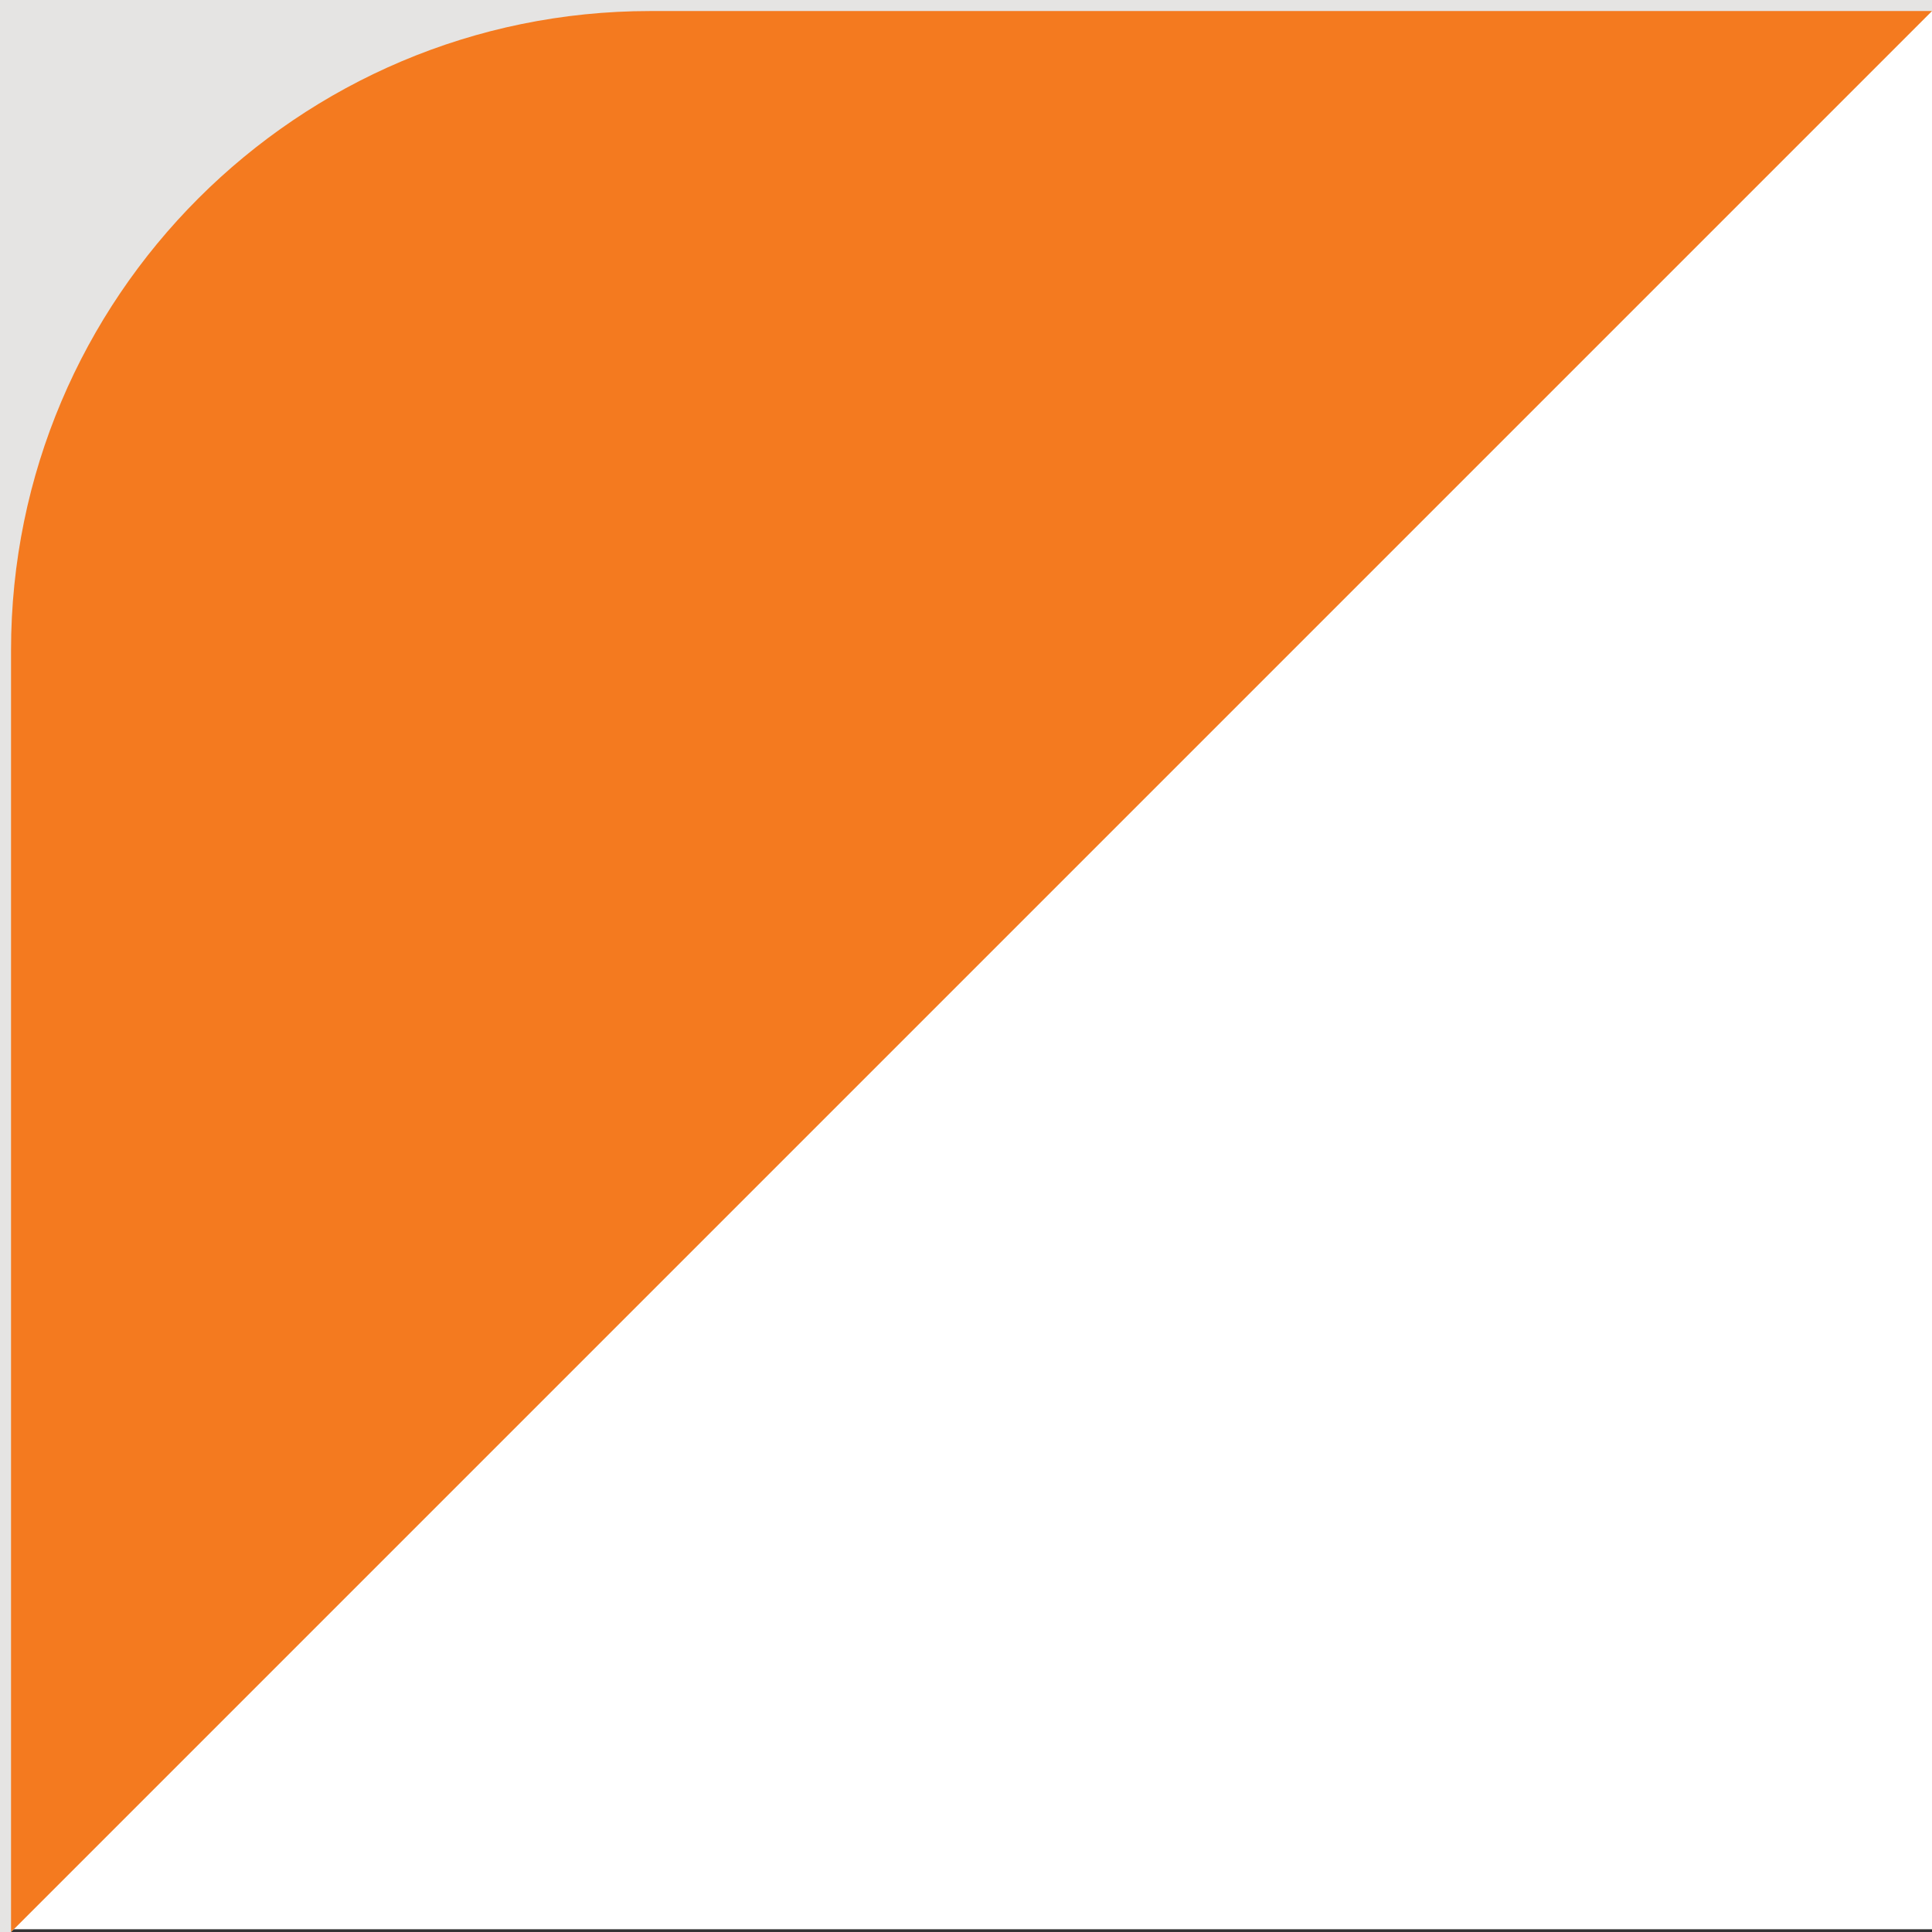 <?xml version="1.0" encoding="UTF-8"?><svg id="PC" xmlns="http://www.w3.org/2000/svg" viewBox="0 0 35 35"><rect x="0" y="0" width="35" height="35" fill="#333333" stroke="none"/><defs><style>.cls-1{fill:#fff;}.cls-2{fill:#f47a1f;}.cls-2,.cls-3{fill-rule:evenodd;}.cls-3{fill:#e5e4e3;}</style></defs><g id="_コンテンツ"><rect class="cls-1" x="-133.63" y="-109.05" width="169" height="144"/><g><path class="cls-3" d="M.2,35H-230.42c-6.39,0-11.58-5.18-11.58-11.58V-242.42c0-6.39,5.18-11.58,11.58-11.58H23.42c6.39,0,11.58,5.18,11.58,11.58V.2L.2,35Z"/><path class="cls-2" d="M35,.2H11.78C5.39,.2,.2,5.39,.2,11.78v23.22C13.79,21.41,21.41,13.79,35,.2Z"/></g></g></svg>